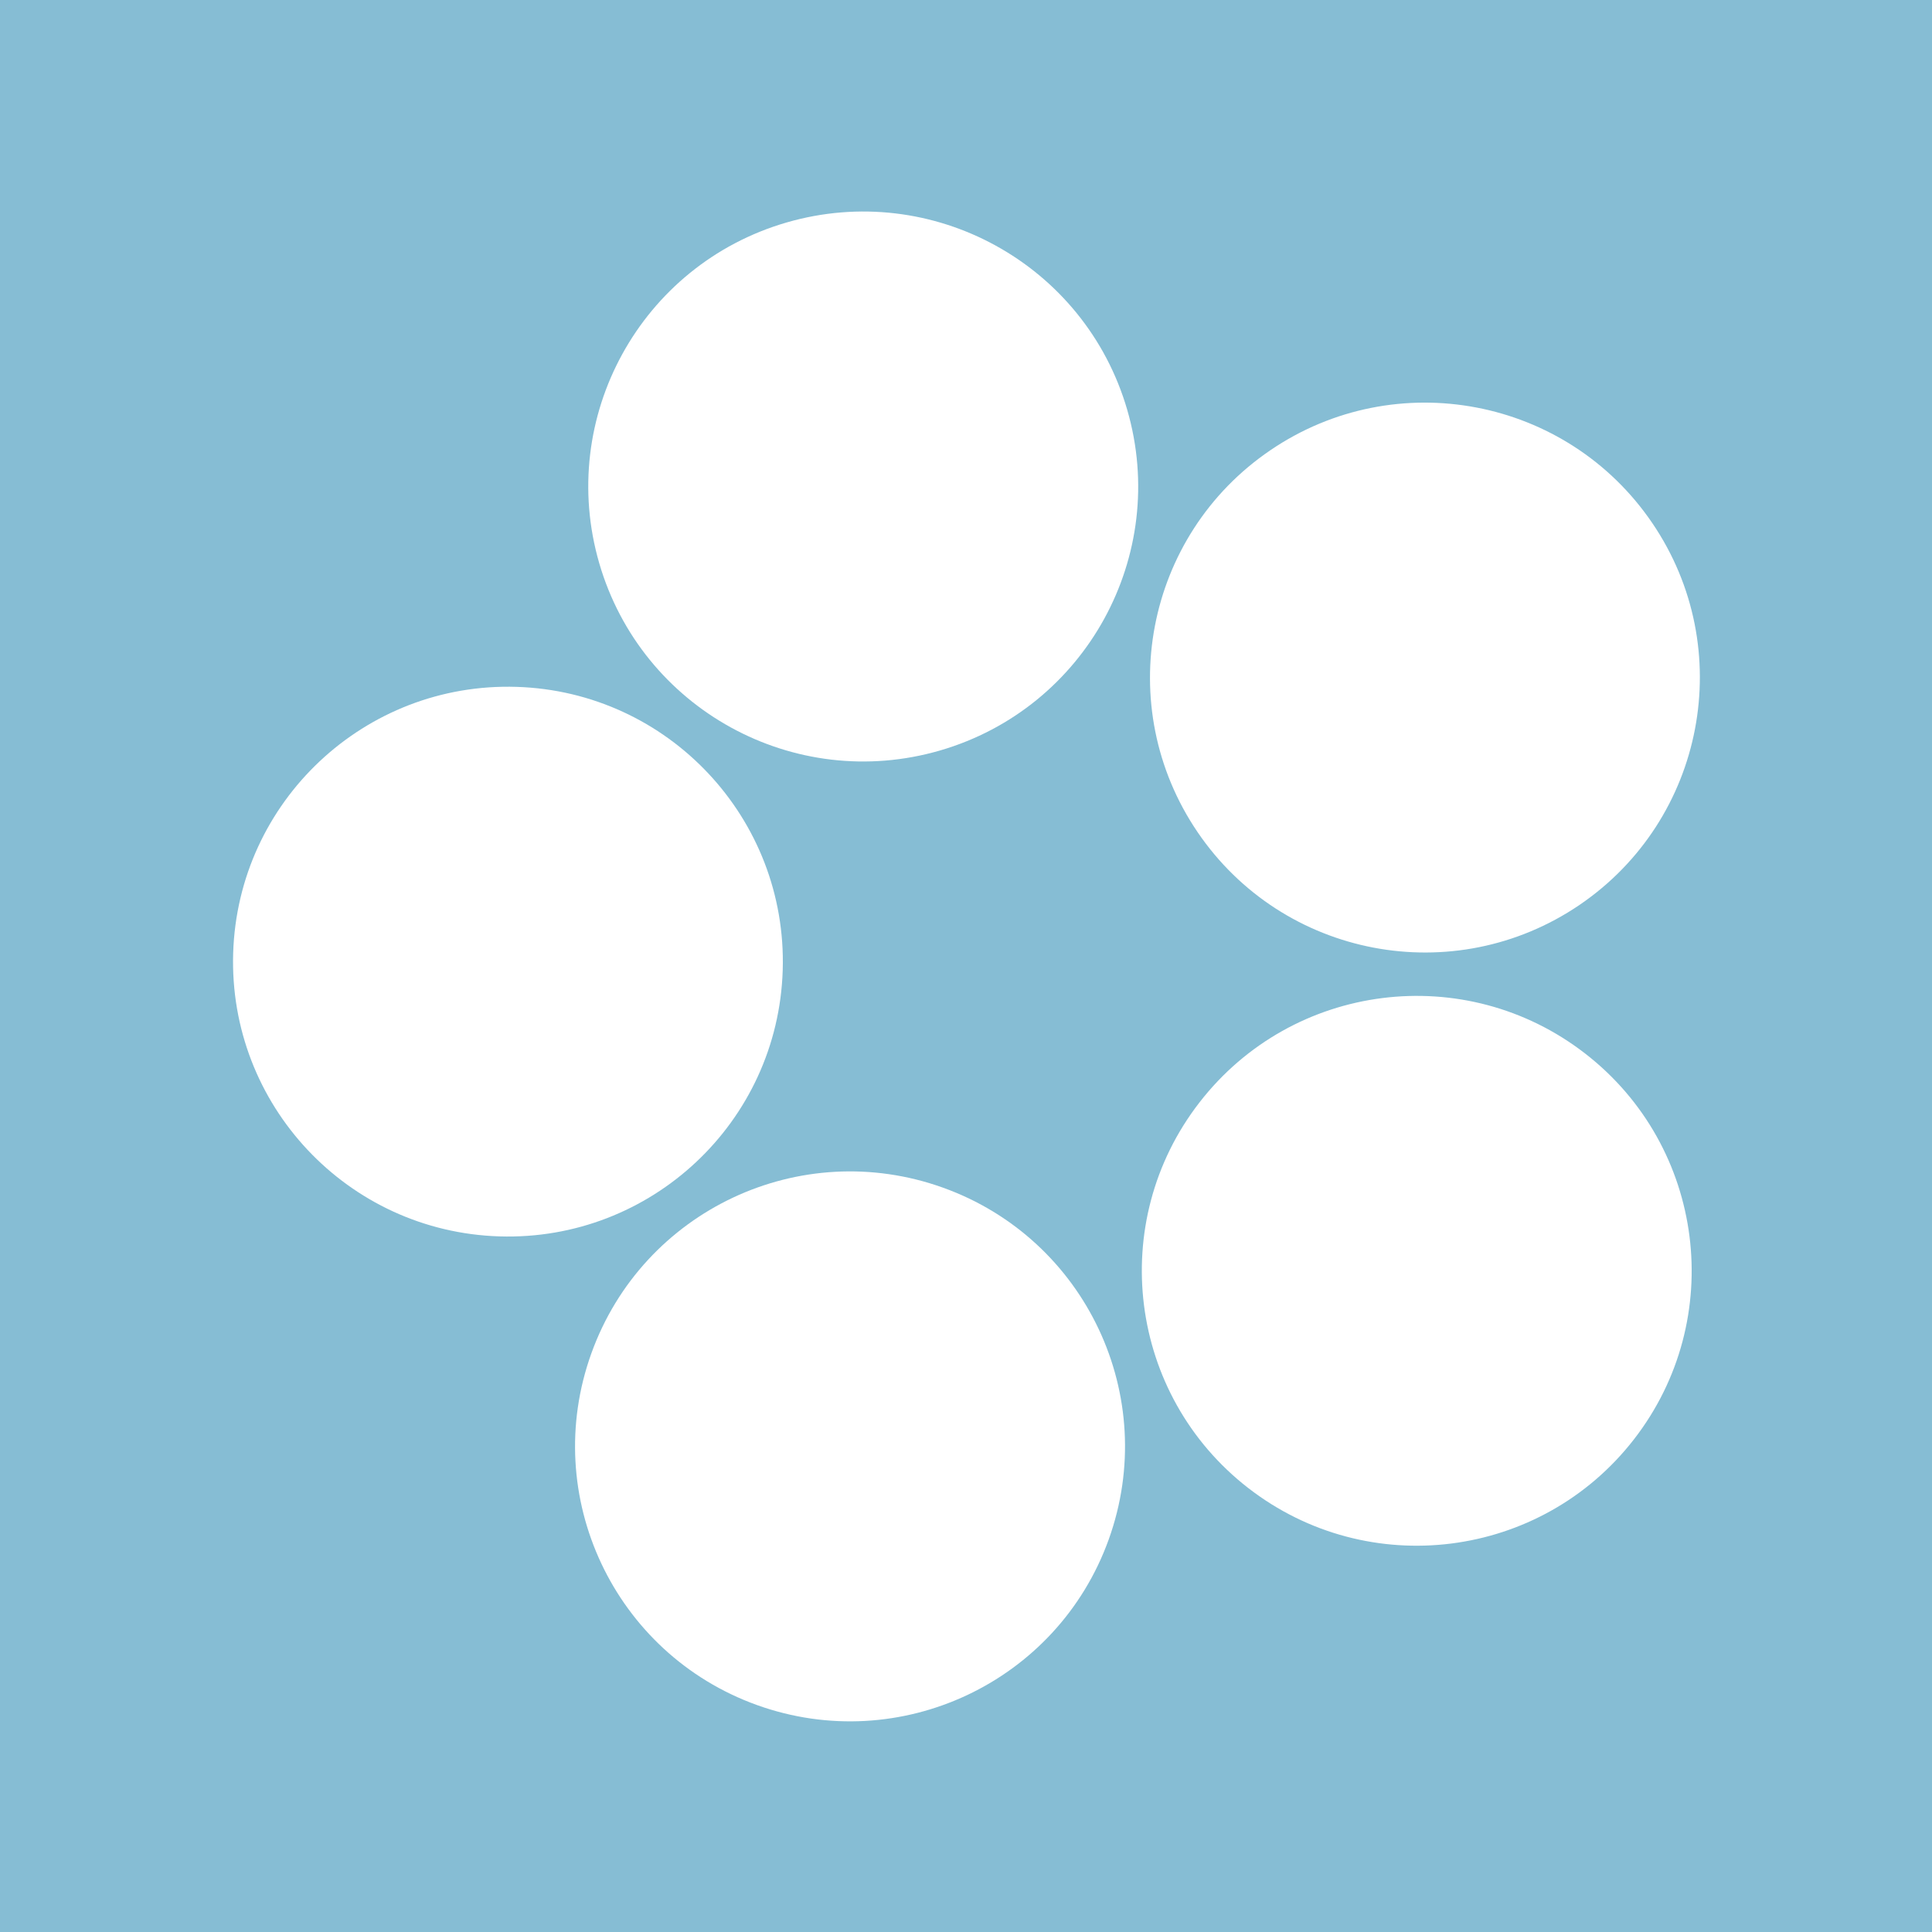 <?xml version="1.0" ?><svg height="512" id="Layer_1" version="1.1" viewBox="0 0 512 512" width="512" xml:space="preserve" xmlns="http://www.w3.org/2000/svg" xmlns:cc="http://creativecommons.org/ns#" xmlns:dc="http://purl.org/dc/elements/1.1/" xmlns:inkscape="http://www.inkscape.org/namespaces/inkscape" xmlns:rdf="http://www.w3.org/1999/02/22-rdf-syntax-ns#" xmlns:sodipodi="http://sodipodi.sourceforge.net/DTD/sodipodi-0.dtd" xmlns:svg="http://www.w3.org/2000/svg"><defs id="defs12"/><g id="g5644"><rect height="512" id="rect2987" style="fill:#86bdd4;fill-opacity:1;fill-rule:nonzero;stroke:none" width="512" x="0" y="0"/><g id="g9-6" transform="matrix(1.533,0,0,1.533,-135.609,-116.805)"><path d="m 283.319,147.024 c 7.329,25.206 -7.156,51.578 -32.361,58.908 -25.205,7.328 -51.577,-7.172 -58.906,-32.372 -7.321,-25.205 7.164,-51.575 32.369,-58.901 25.205,-7.325 51.578,7.168 58.898,32.365 z" id="path11-1" style="fill:#ffffff"/><path d="m 177.756,194.932 c 26.232,0.821 46.83,22.748 46.012,48.985 -0.813,26.234 -22.743,46.833 -48.979,46.011 -26.237,-0.814 -46.839,-22.744 -46.021,-48.978 0.821,-26.242 22.758,-46.84 48.988,-46.018 z" id="path13-1" style="fill:#ffffff"/><path d="m 190.691,310.138 c 8.887,-24.698 36.105,-37.508 60.806,-28.626 24.703,8.885 37.512,36.105 28.629,60.808 -8.887,24.695 -36.106,37.51 -60.81,28.626 -24.7,-8.889 -37.516,-36.113 -28.625,-60.808 z" id="path15" style="fill:#ffffff"/><path d="m 304.25,333.435 c -20.741,-16.084 -24.515,-45.933 -8.431,-66.672 16.084,-20.748 45.935,-24.524 66.68,-8.434 20.737,16.074 24.515,45.925 8.435,66.669 -16.084,20.748 -45.943,24.514 -66.684,8.437 z" id="path17-1" style="fill:#ffffff"/><path d="m 361.509,232.63 c -21.708,14.753 -51.262,9.121 -66.022,-12.583 -14.756,-21.709 -9.129,-51.263 12.587,-66.026 21.698,-14.757 51.253,-9.121 66.013,12.587 14.765,21.705 9.12,51.26 -12.578,66.022 z" id="path19-7" style="fill:#ffffff"/></g></g></svg>